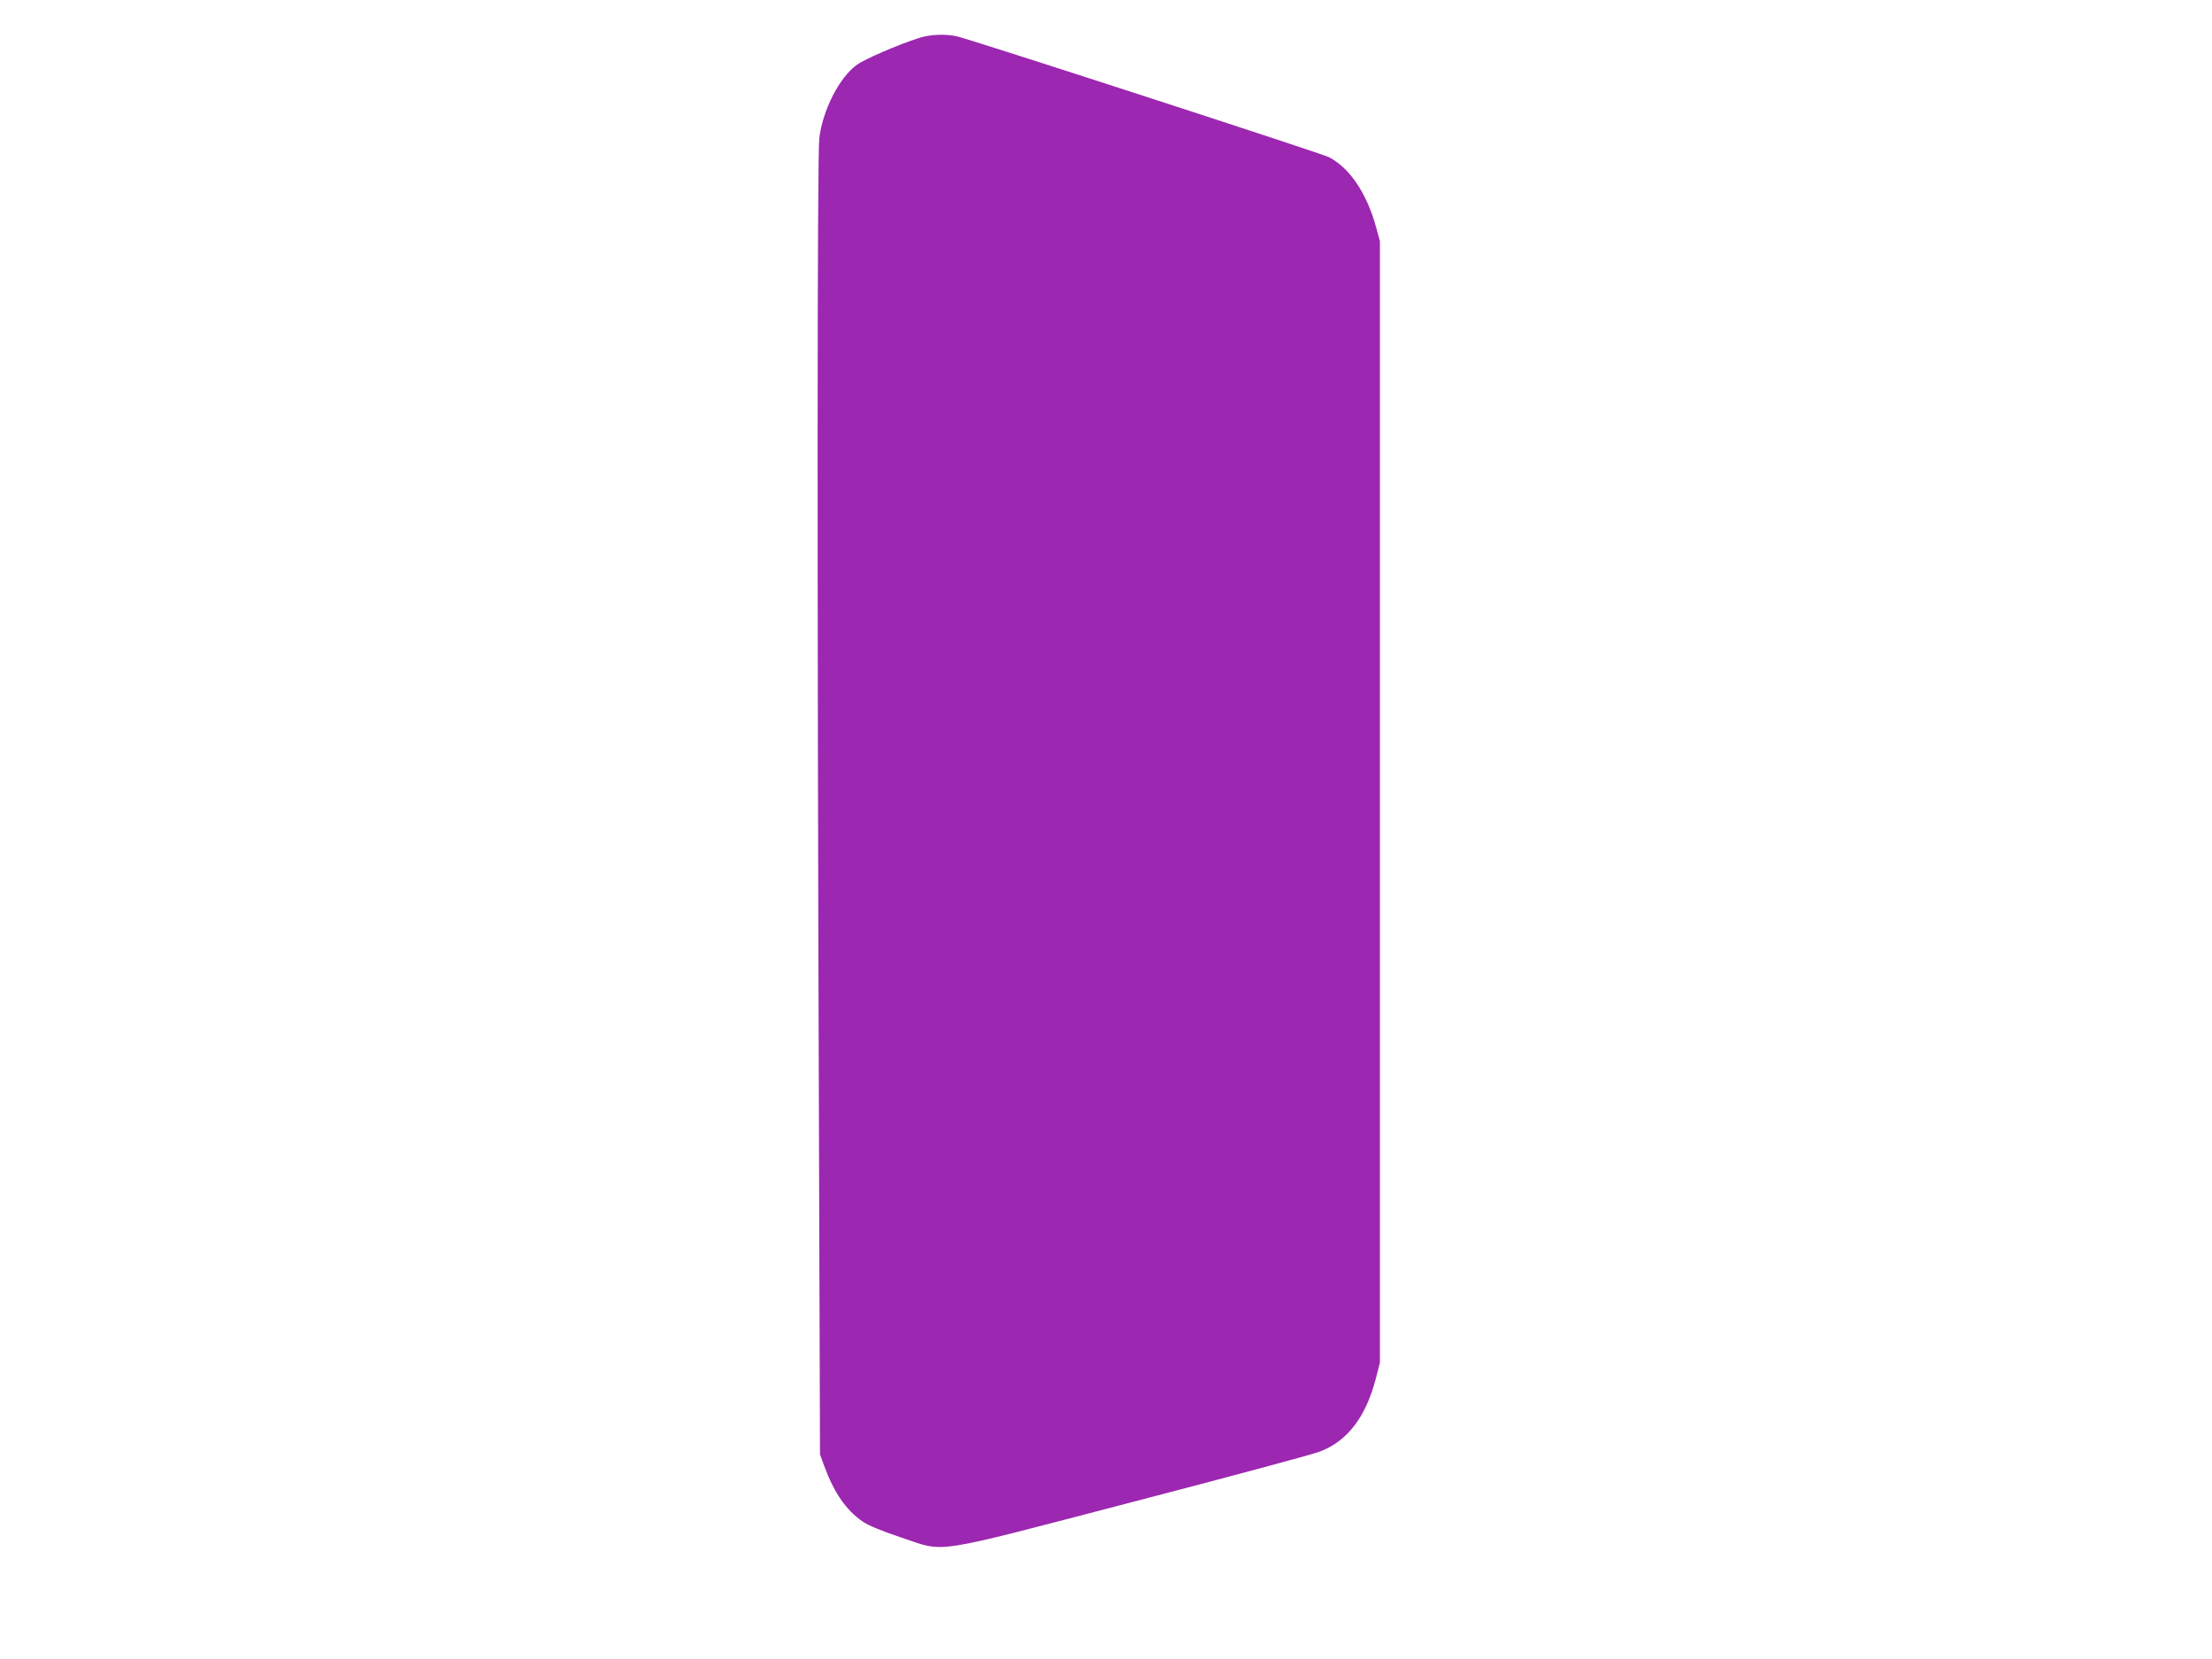 <?xml version="1.0" standalone="no"?>
<!DOCTYPE svg PUBLIC "-//W3C//DTD SVG 20010904//EN"
 "http://www.w3.org/TR/2001/REC-SVG-20010904/DTD/svg10.dtd">
<svg version="1.0" xmlns="http://www.w3.org/2000/svg"
 width="1280pt" height="960pt" viewBox="0 0 1280 960"
 preserveAspectRatio="xMidYMid meet">
<g transform="translate(0,960) scale(0.1,-0.1)"
fill="#9c27b0" stroke="none">
<path d="M5320 9381 c-125 -40 -318 -124 -362 -156 -102 -75 -197 -261 -217
-425 -12 -93 -13 -2544 -2 -5745 l6 -1870 23 -64 c57 -157 128 -261 226 -327
32 -22 113 -55 221 -91 262 -87 151 -104 1340 206 550 143 1037 274 1082 291
162 62 268 202 326 429 l22 86 0 3245 0 3245 -22 80 c-54 197 -153 344 -274
406 -43 22 -2066 679 -2149 698 -67 16 -158 12 -220 -8z"/>
</g>
</svg>
